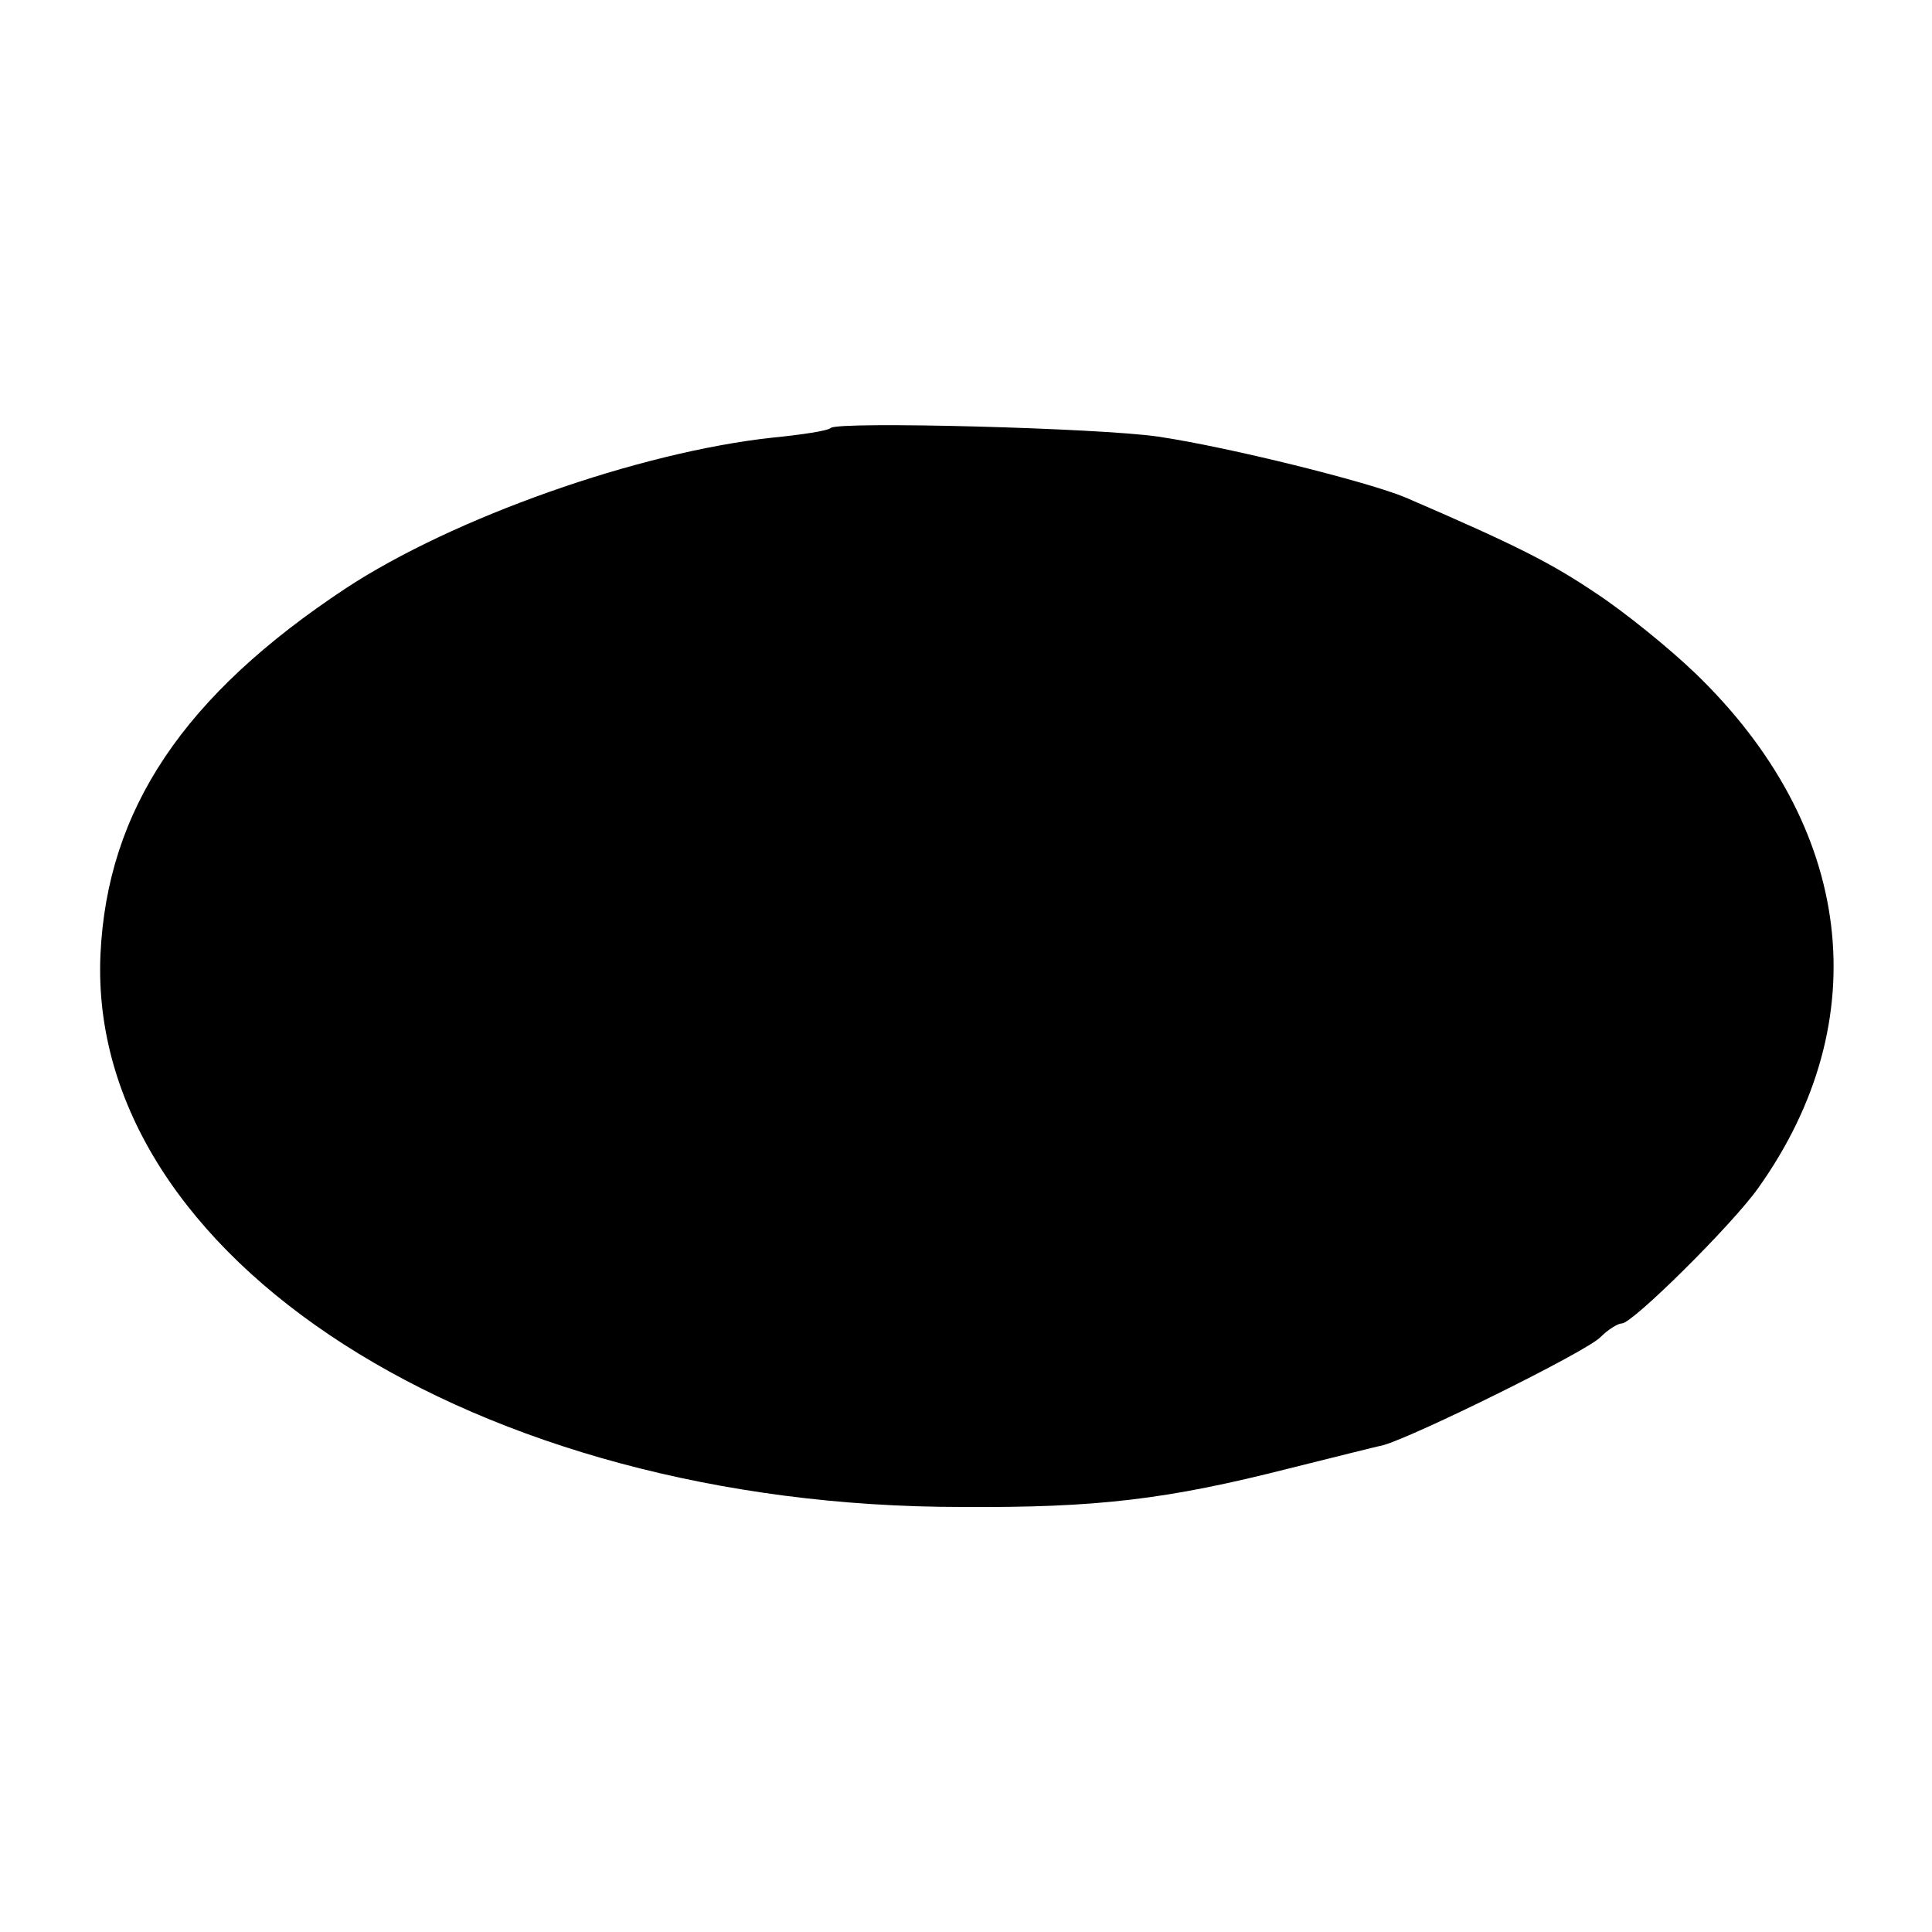 <?xml version="1.0" standalone="no"?>
<!DOCTYPE svg PUBLIC "-//W3C//DTD SVG 20010904//EN"
 "http://www.w3.org/TR/2001/REC-SVG-20010904/DTD/svg10.dtd">
<svg version="1.0" xmlns="http://www.w3.org/2000/svg"
 width="200pt" height="200pt" viewBox="0 0 200 200"
 preserveAspectRatio="xMidYMid meet">
<g transform="translate(0,200) scale(0.1,-0.1)"
fill="#000000" stroke="none">
<path d="M860 1557 c-3 -3 -30 -7 -60 -10 -139 -15 -331 -83 -442 -156 -168
-111 -247 -229 -254 -379 -14 -314 389 -572 891 -572 142 -1 214 8 340 40 44
11 88 22 97 24 30 8 211 97 225 112 8 8 18 14 22 14 11 0 114 102 141 140 124
174 99 375 -65 533 -27 26 -74 64 -103 83 -46 31 -81 49 -197 99 -38 16 -182
52 -256 63 -61 9 -331 16 -339 9z"/>
</g>
</svg>
